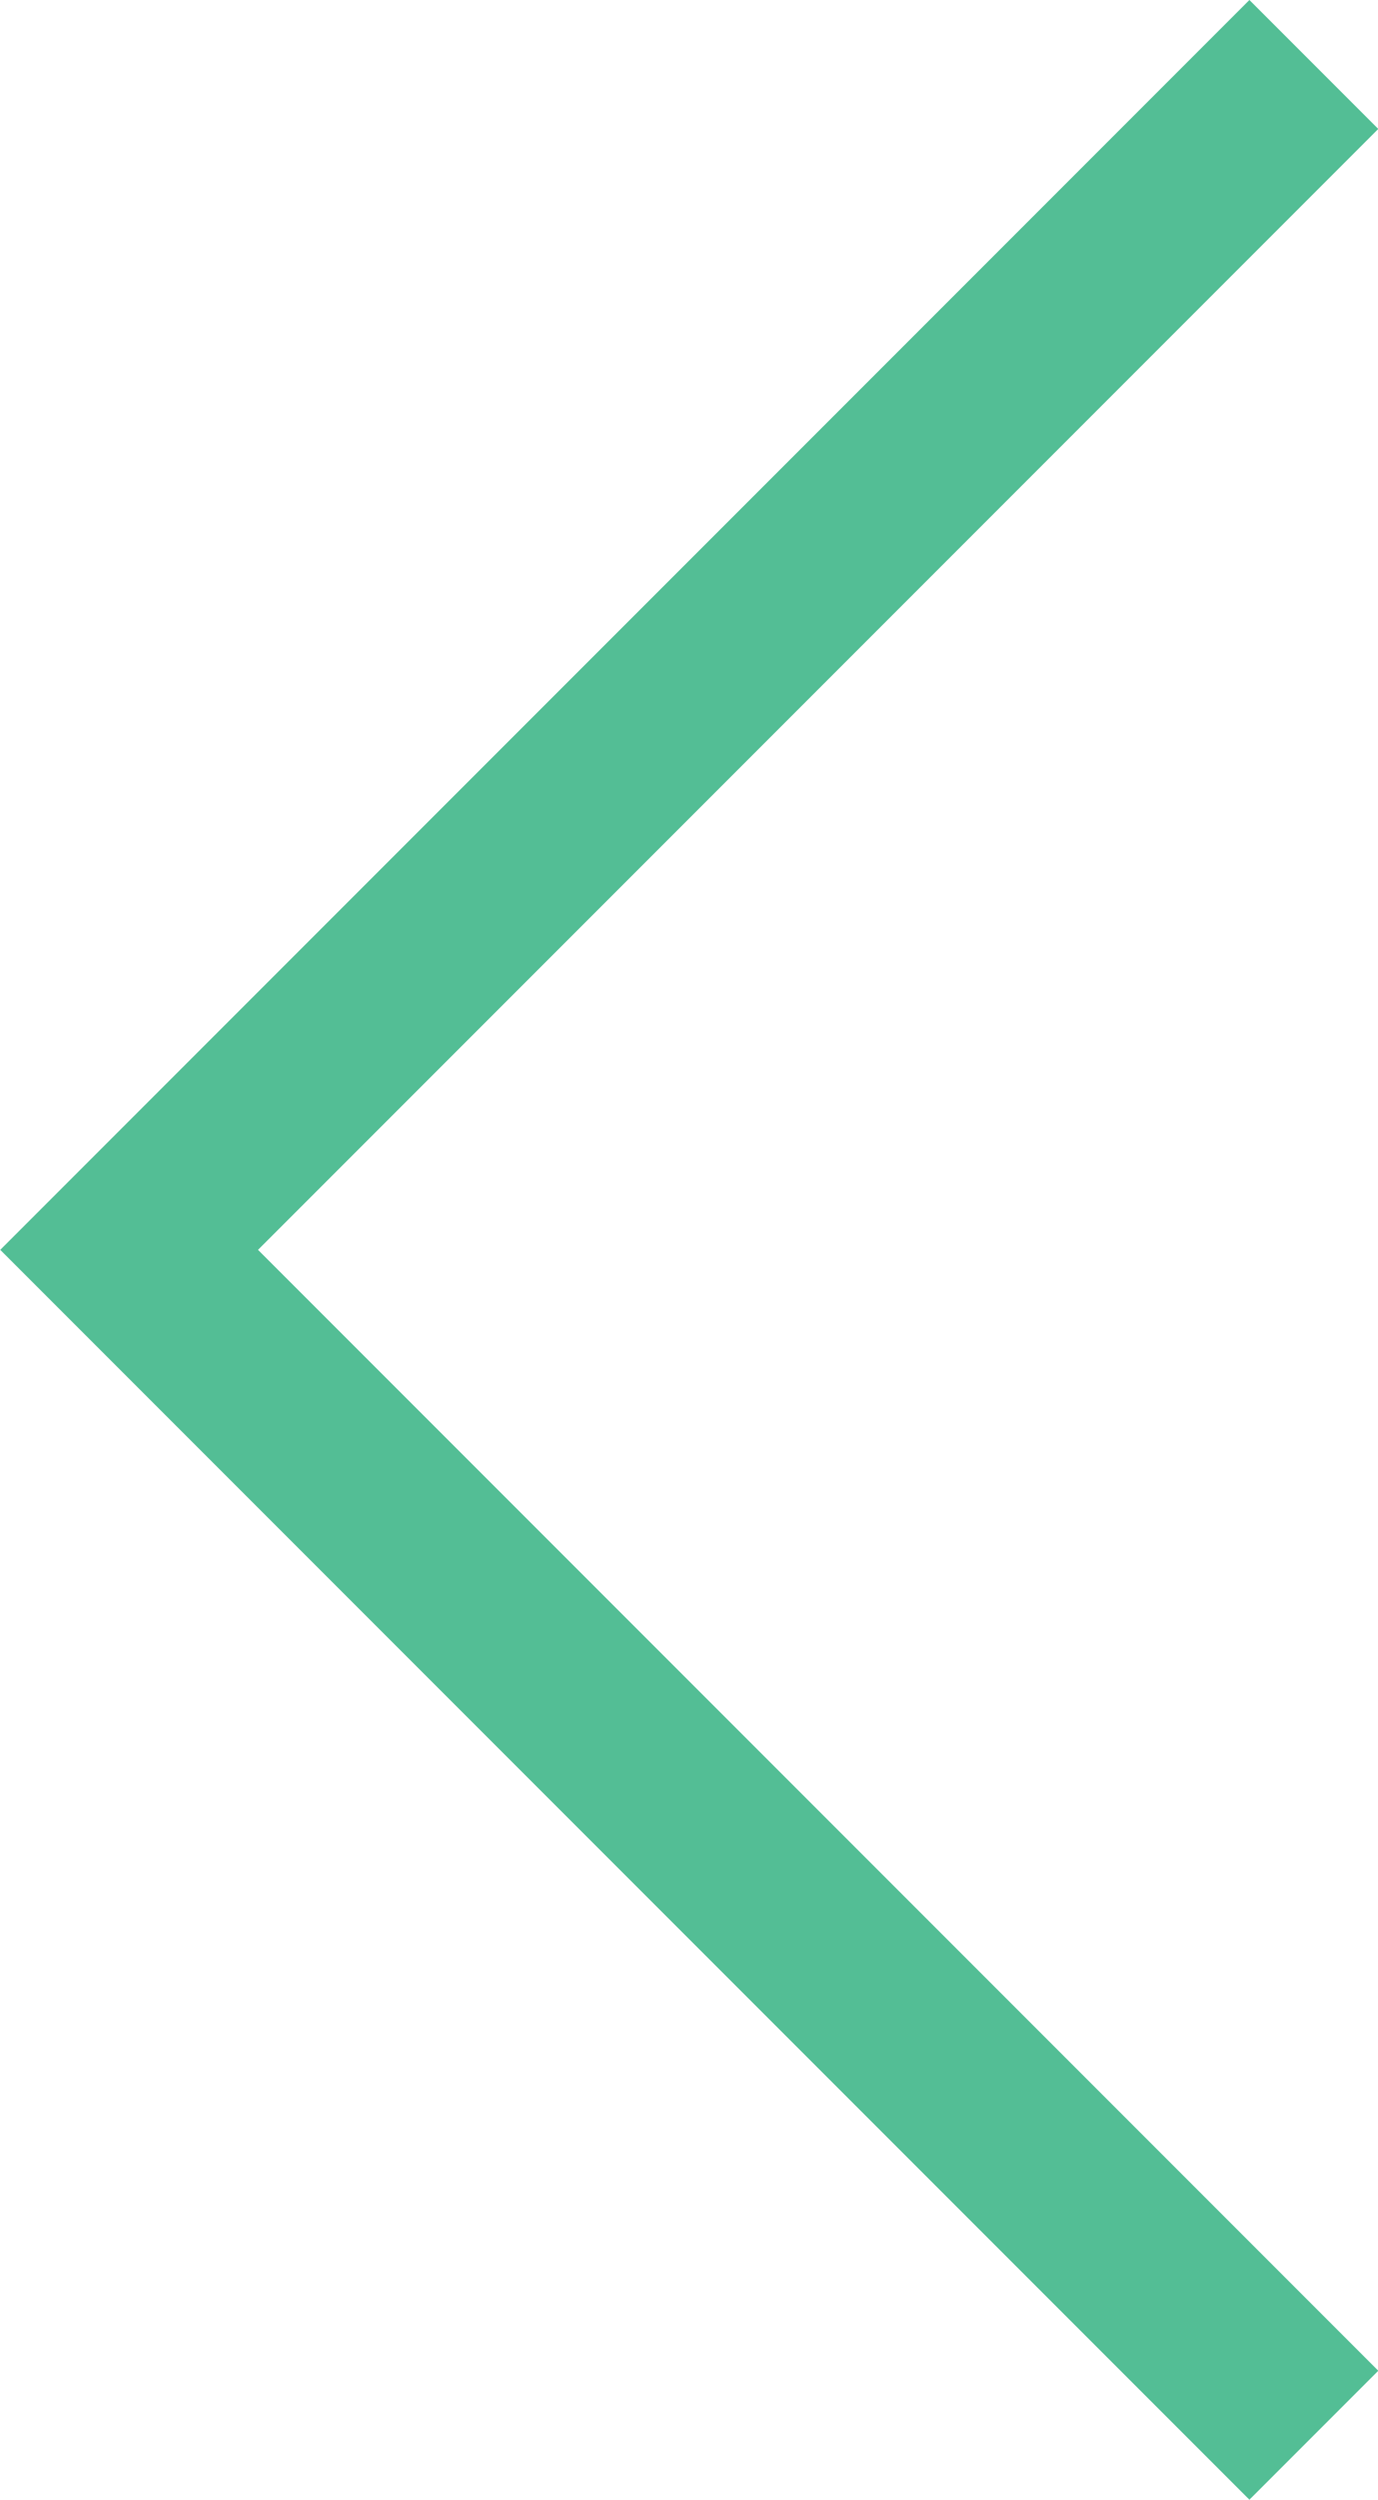 <svg xmlns="http://www.w3.org/2000/svg" width="15.121" height="27.415" viewBox="0 0 15.121 27.415">
  <path id="Path_29" data-name="Path 29" d="M6257-240.576l-13,13,13,13" transform="translate(-6242.583 241.283)" fill="none" stroke="#53be95" stroke-width="2"/>
</svg>
